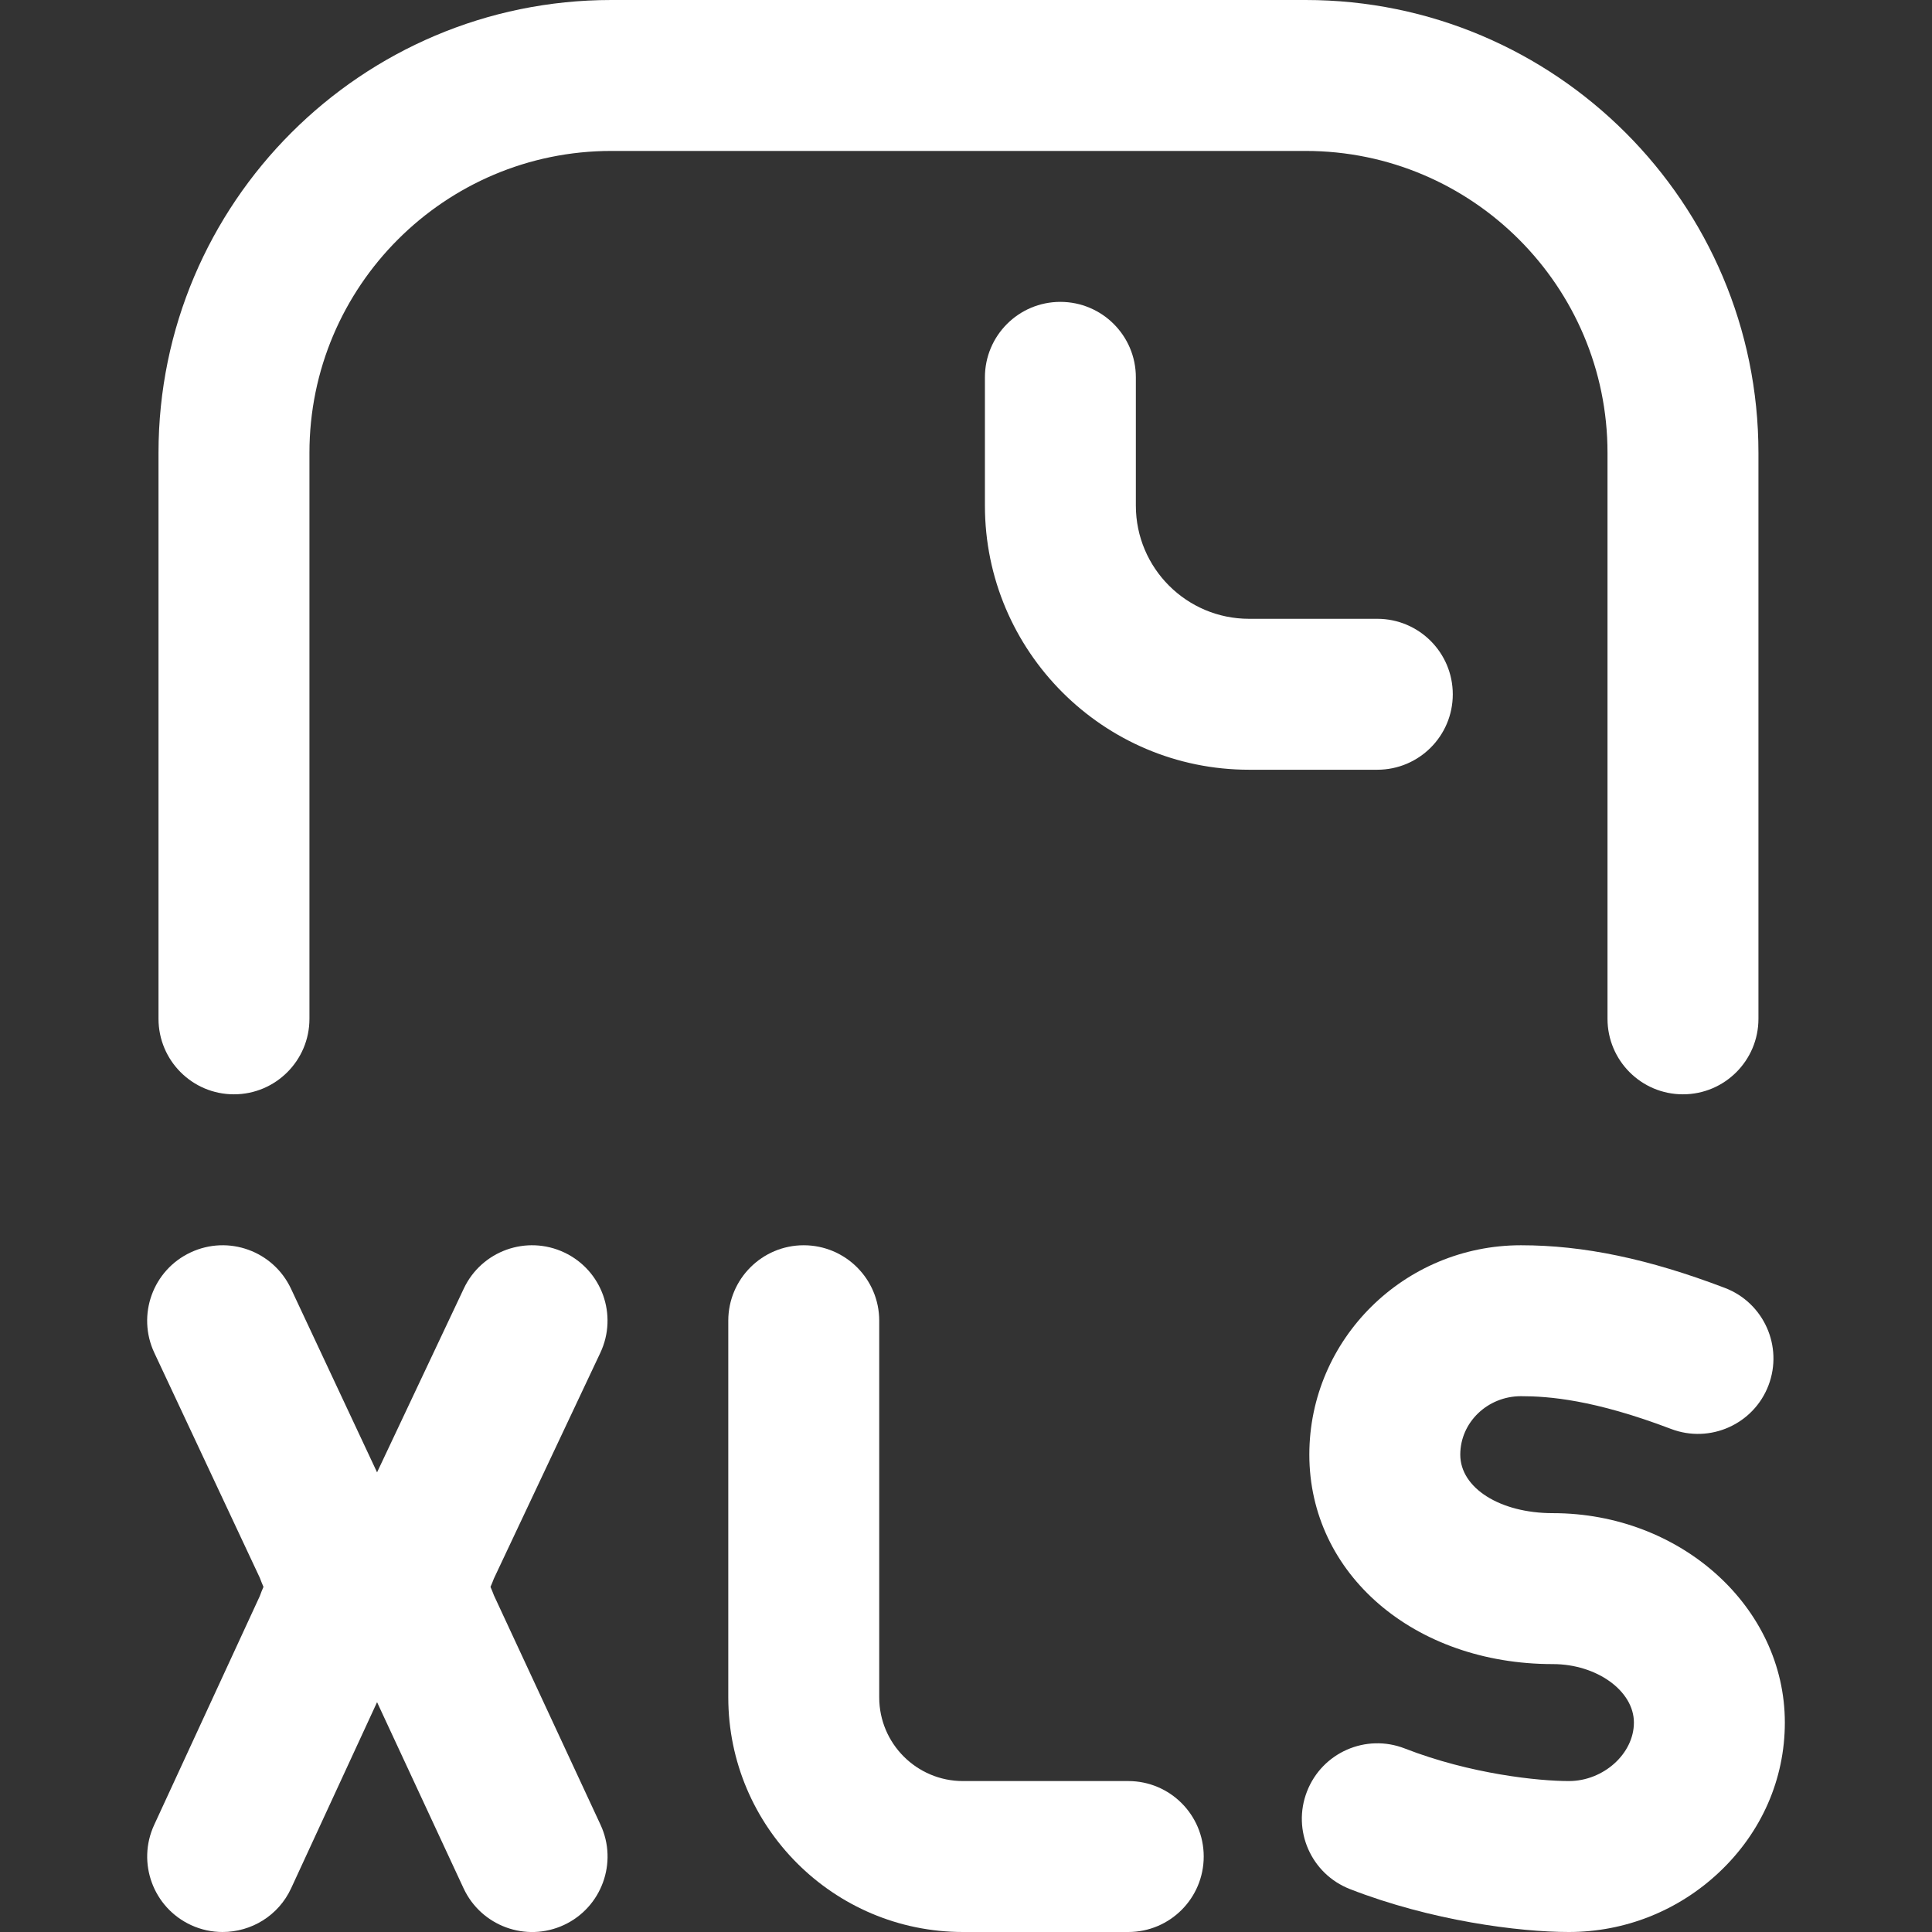 <?xml version="1.0" encoding="UTF-8"?> <svg xmlns="http://www.w3.org/2000/svg" width="24" height="24" viewBox="0 0 24 24" fill="none"><rect x="0" y="0" width="24" height="24" fill="#333333" stroke="none"/><g clip-path="url(#clip0_9167_33626)"><path d="M19.969 5.625V12.656C19.969 13.174 20.389 13.594 20.906 13.594C21.424 13.594 21.844 13.174 21.844 12.656V5.625C21.844 2.523 19.32 0 16.219 0H7.594C4.492 0 1.969 2.523 1.969 5.625V12.656C1.969 13.174 2.389 13.594 2.906 13.594C3.424 13.594 3.844 13.174 3.844 12.656V5.625C3.844 3.557 5.526 1.875 7.594 1.875H16.219C18.287 1.875 19.969 3.557 19.969 5.625Z" fill="white"></path><path d="M18.047 8.625C18.047 8.107 17.627 7.687 17.109 7.687H15.516C14.74 7.687 14.11 7.057 14.11 6.281V4.687C14.11 4.17 13.69 3.75 13.172 3.75C12.654 3.75 12.235 4.17 12.235 4.687V6.281C12.235 8.09 13.707 9.562 15.516 9.562H17.109C17.627 9.562 18.047 9.143 18.047 8.625Z" fill="white"></path><path d="M14.016 22.125H11.962C11.388 22.125 10.922 21.659 10.922 21.085V16.406C10.922 15.889 10.502 15.469 9.984 15.469C9.467 15.469 9.047 15.889 9.047 16.406V21.085C9.047 22.692 10.354 24 11.962 24H14.016C14.534 24 14.953 23.58 14.953 23.062C14.953 22.545 14.534 22.125 14.016 22.125Z" fill="white"></path><path d="M19.29 18.797C18.634 18.797 18.14 18.485 18.14 18.07C18.14 17.67 18.478 17.344 18.894 17.344C19.235 17.344 19.8 17.386 20.759 17.751C21.243 17.935 21.785 17.692 21.969 17.209C22.153 16.725 21.91 16.183 21.427 15.999C20.477 15.637 19.672 15.469 18.894 15.469C17.444 15.469 16.265 16.636 16.265 18.07C16.265 19.553 17.566 20.672 19.29 20.672C19.836 20.672 20.297 21.005 20.297 21.398C20.297 21.785 19.919 22.125 19.489 22.125C19.118 22.125 18.271 22.04 17.45 21.72C16.967 21.532 16.424 21.771 16.236 22.254C16.048 22.736 16.287 23.279 16.77 23.467C17.779 23.86 18.866 24 19.489 24C20.186 24 20.849 23.736 21.357 23.257C21.883 22.761 22.172 22.101 22.172 21.398C22.172 19.964 20.879 18.797 19.29 18.797Z" fill="white"></path><path d="M6.136 19.819C6.123 19.783 6.108 19.748 6.093 19.713C6.108 19.679 6.122 19.645 6.135 19.61L7.457 16.806C7.678 16.338 7.478 15.78 7.01 15.559C6.541 15.338 5.983 15.538 5.762 16.006L4.684 18.29L3.615 16.009C3.395 15.54 2.837 15.338 2.368 15.558C1.899 15.777 1.697 16.336 1.917 16.805L3.228 19.601C3.242 19.639 3.257 19.676 3.273 19.713C3.256 19.751 3.241 19.789 3.227 19.828L1.915 22.67C1.698 23.14 1.903 23.697 2.373 23.914C2.5 23.973 2.634 24 2.765 24C3.12 24 3.459 23.799 3.617 23.456L4.684 21.145L5.759 23.458C5.978 23.927 6.535 24.131 7.005 23.913C7.474 23.695 7.678 23.137 7.46 22.668L6.136 19.819Z" fill="white"></path></g><defs><clipPath id="clip0_9167_33626"><rect width="24" height="24" fill="white"></rect></clipPath></defs></svg> 